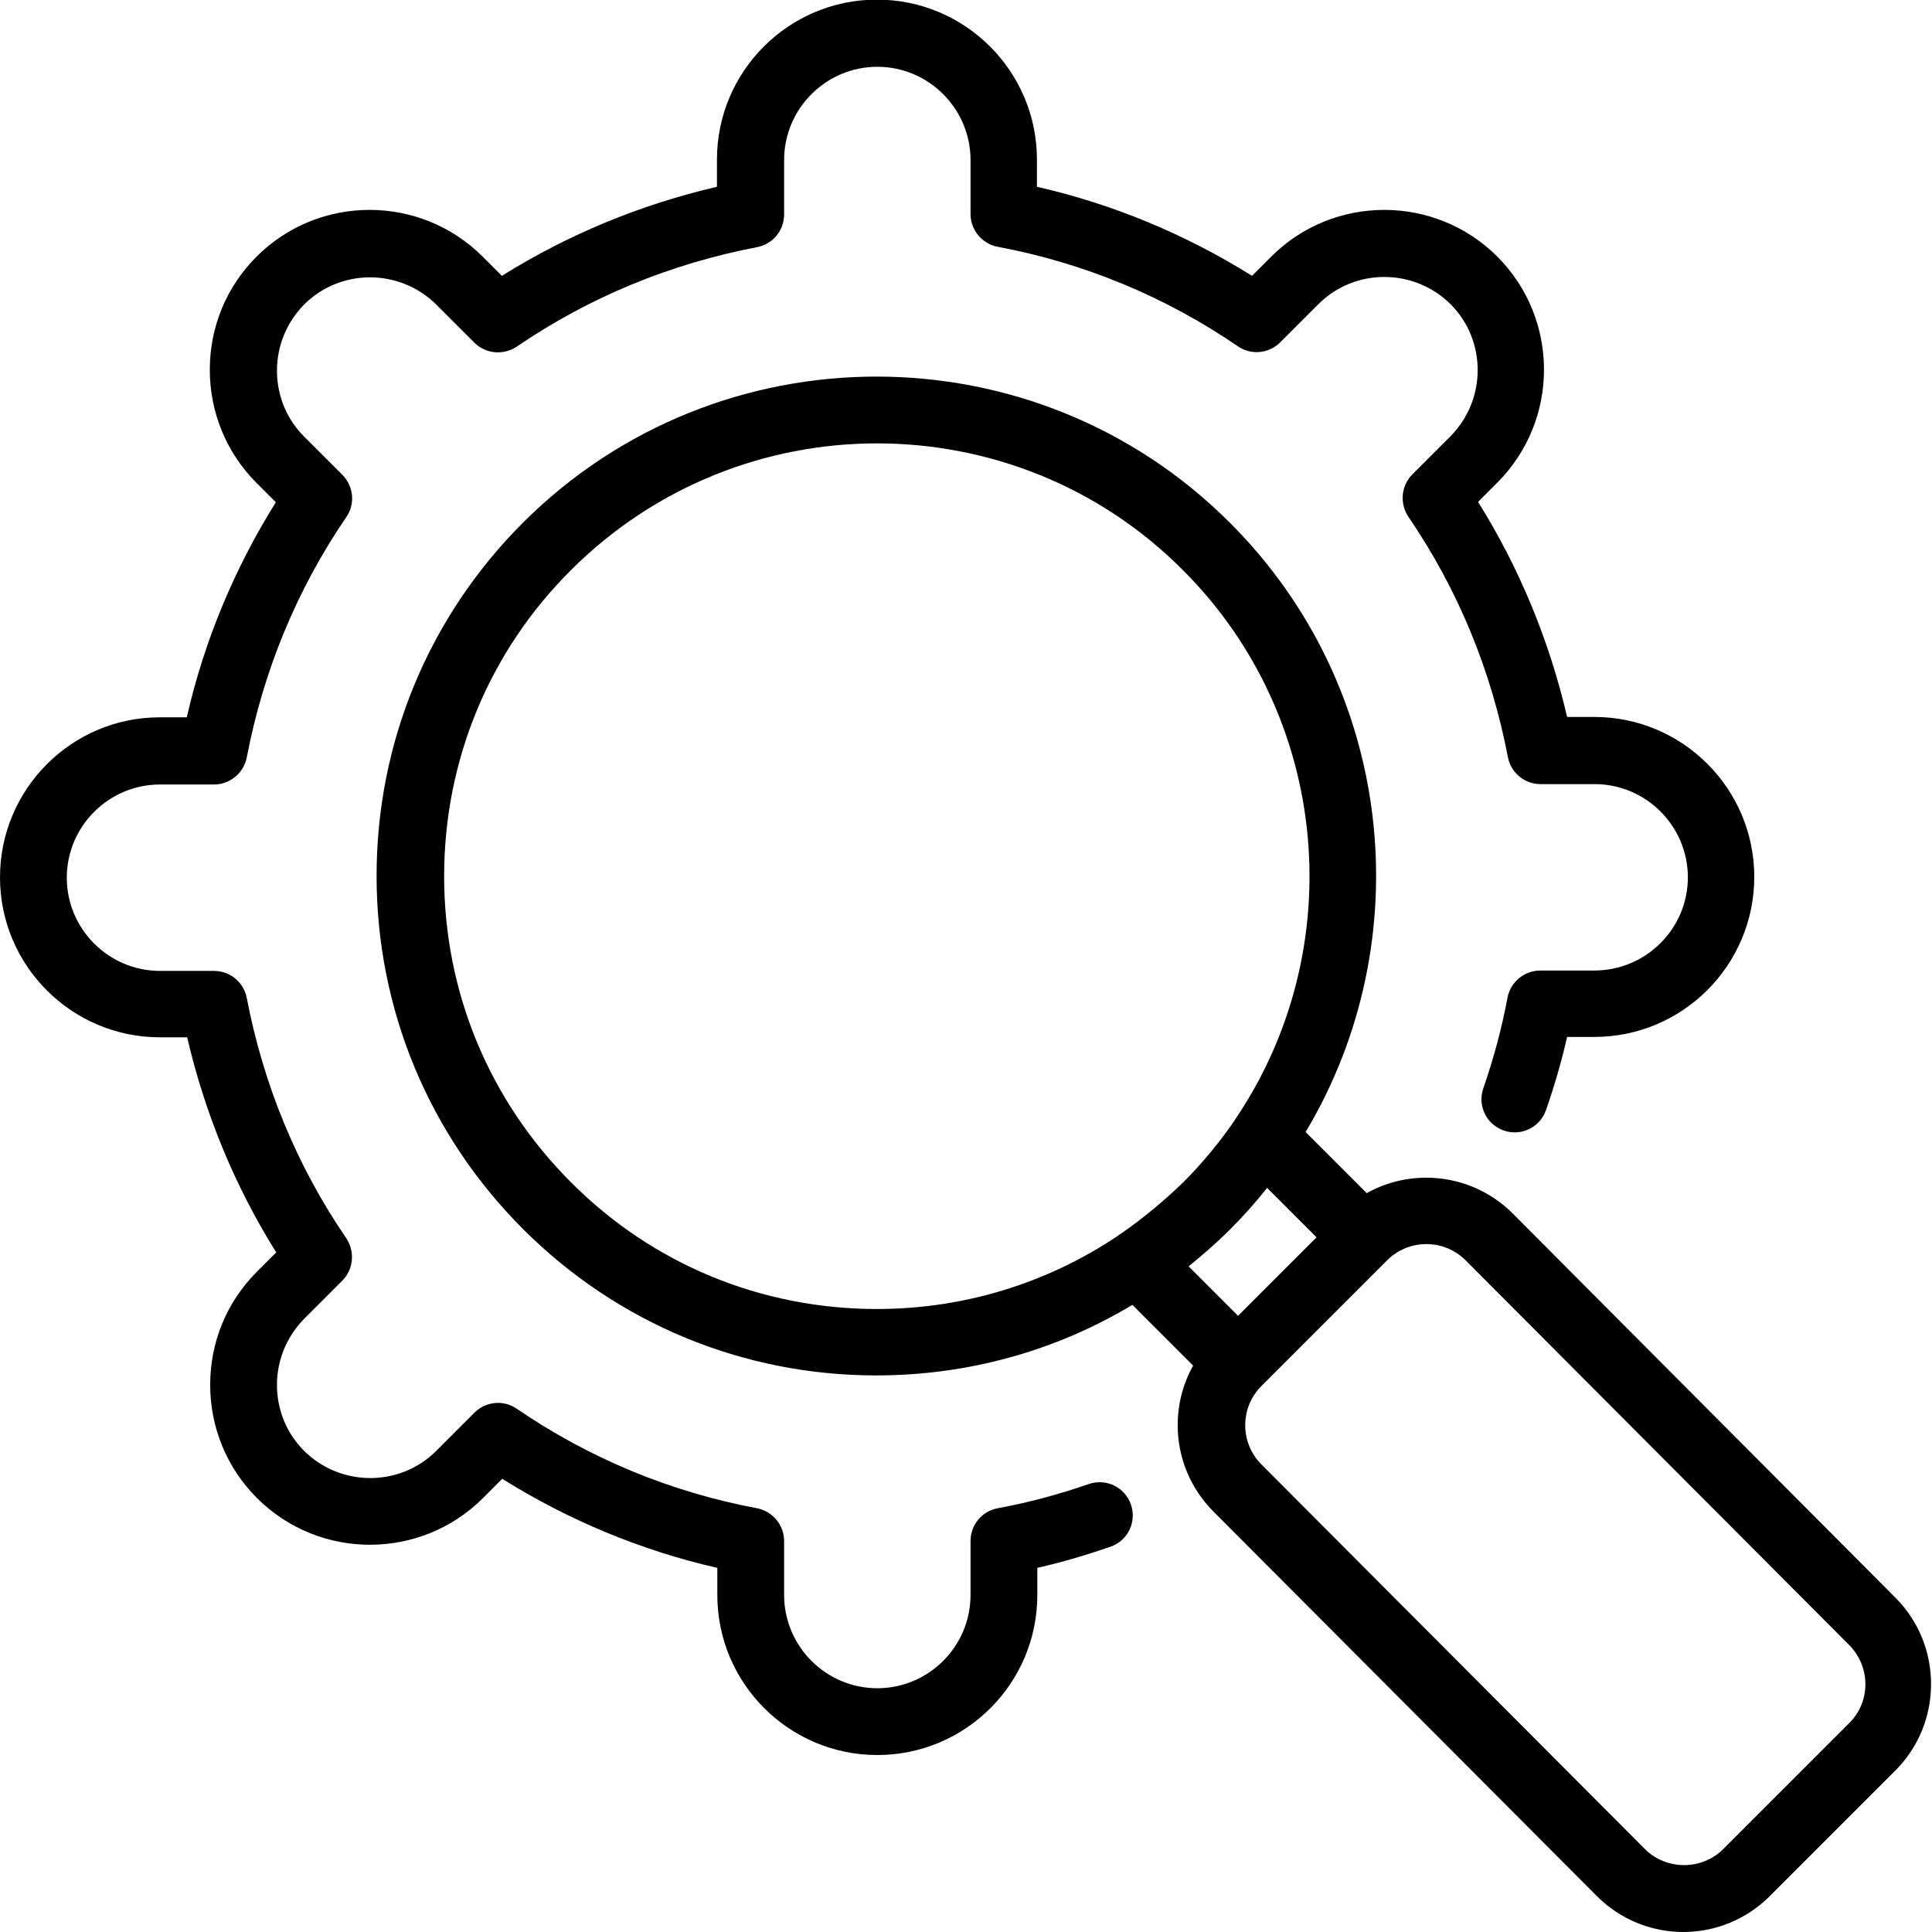 <?xml version="1.0" encoding="utf-8"?>
<!-- Generator: Adobe Illustrator 19.0.0, SVG Export Plug-In . SVG Version: 6.00 Build 0)  -->
<svg version="1.1" id="Layer_1" xmlns="http://www.w3.org/2000/svg" xmlns:xlink="http://www.w3.org/1999/xlink" x="0px" y="0px"
	 viewBox="-49 141 512 512" width="50" height="50" style="enable-background:new -49 141 512 512;" xml:space="preserve">
<!-- <style type="text/css">
	.st0{fill:#138267;}
</style> -->
<g>
	<g>
		<g>
			<path d="M373.5,398.2h-14.3c-4.2,0-7.9,3-8.7,7.2c-1.5,8.1-3.7,16.2-6.4,24c-1.6,4.6,0.8,9.6,5.4,11.2s9.6-0.8,11.2-5.4
				c2.2-6.3,4.1-12.8,5.6-19.4h7.2c23.4,0,42.4-19,42.4-42.4s-19-42.4-42.4-42.4h-7.2c-4.7-20.2-12.6-39.4-23.6-57l5.1-5.1
				c16.5-16.5,16.5-43.4,0-59.9s-43.4-16.5-59.9,0l-5.1,5.1c-17.6-11-36.8-19-57-23.6v-7.2c0-23.4-19-42.4-42.4-42.4
				s-42.4,19-42.4,42.4v7.2c-20.2,4.7-39.4,12.6-57,23.6l-5.1-5.1c-16.5-16.5-43.4-16.5-59.9,0c-8,8-12.4,18.6-12.4,30
				c0,11.3,4.4,22,12.4,30l5.1,5.1c-11,17.6-19,36.8-23.6,57h-7.2c-23.3,0-42.3,19-42.3,42.4s19,42.4,42.4,42.4h7.2
				c4.7,20.2,12.6,39.4,23.6,57l-5.1,5.1c-8,8-12.4,18.6-12.4,30c0,11.3,4.4,22,12.4,30c16.5,16.5,43.4,16.5,59.9,0l5.1-5.1
				c17.6,11,36.8,19,57,23.6v7.2c0,23.4,19,42.4,42.4,42.4s42.4-19,42.4-42.4v-7.2c6.6-1.5,13-3.4,19.4-5.6c4.6-1.6,7-6.6,5.4-11.2
				c-1.6-4.6-6.6-7-11.2-5.4c-7.8,2.7-15.9,4.9-24.1,6.4c-4.2,0.8-7.2,4.4-7.2,8.7v14.3c0,13.6-11.1,24.7-24.7,24.7
				c-13.6,0-24.7-11.1-24.7-24.7v-14.3c0-4.2-3-7.9-7.2-8.7c-22.9-4.3-44.4-13.2-63.7-26.4c-3.5-2.4-8.2-1.9-11.2,1.1l-10.1,10.1
				c-9.6,9.6-25.3,9.6-35,0c-4.7-4.7-7.2-10.9-7.2-17.5c0-6.6,2.6-12.8,7.2-17.5l10.1-10.1c3-3,3.4-7.7,1.1-11.2
				c-13.2-19.3-22-40.8-26.4-63.7c-0.8-4.2-4.4-7.2-8.7-7.2H-6.6c-13.6,0-24.7-11.1-24.7-24.7c0-13.6,11.1-24.7,24.7-24.7H7.7
				c4.2,0,7.9-3,8.7-7.2c4.4-22.9,13.2-44.4,26.4-63.7c2.4-3.5,1.9-8.2-1.1-11.2l-10.1-10.1c-4.7-4.7-7.2-10.9-7.2-17.5
				c0-6.6,2.6-12.8,7.2-17.5c9.6-9.6,25.3-9.6,35,0l10.1,10.1c3,3,7.7,3.4,11.2,1.1c19.3-13.2,40.8-22,63.7-26.4
				c4.2-0.8,7.2-4.4,7.2-8.7v-14.4c0-13.6,11.1-24.7,24.7-24.7c13.6,0,24.7,11.1,24.7,24.7v14.3c0,4.2,3,7.9,7.2,8.7
				c22.9,4.3,44.4,13.2,63.7,26.4c3.5,2.4,8.2,1.9,11.2-1.1l10.1-10.1c9.6-9.6,25.3-9.6,35,0c9.6,9.6,9.6,25.3,0,35l-10.1,10.1
				c-3,3-3.4,7.7-1.1,11.2c13.2,19.3,22,40.8,26.4,63.7c0.8,4.2,4.4,7.2,8.7,7.2h14.3c13.6,0,24.7,11.1,24.7,24.7
				C398.3,387.1,387.2,398.2,373.5,398.2z"/>
			<path class="fill-primary" d="M351.9,462.6L351.9,462.6c-6.1-6.1-14.3-9.5-22.9-9.5c-5.6,0-11,1.4-15.8,4.1L297,441
				c30.4-50.8,23.7-117.8-20.1-161.5c-51.6-51.6-135.6-51.6-187.3,0c-25,25-38.8,58.3-38.8,93.6s13.8,68.6,38.8,93.6
				s58.3,38.8,93.6,38.8c24.3,0,47.6-6.5,67.9-18.7l16.1,16.1c-2.7,4.8-4.1,10.2-4.1,15.8c0,8.6,3.4,16.8,9.5,22.9l101.6,101.9
				c6.3,6.3,14.6,9.5,22.9,9.5s16.6-3.2,22.9-9.5l33.3-33.3c12.6-12.6,12.6-33.2,0-45.8L351.9,462.6z M248.1,467.9
				c-0.3,0.2-0.7,0.4-1,0.7c-18.7,12.5-40.7,19.3-63.7,19.3c-30.7,0-59.5-11.9-81.1-33.6c-21.7-21.7-33.6-50.5-33.6-81.1
				s11.9-59.5,33.6-81.1c22.4-22.4,51.8-33.6,81.1-33.6c29.4,0,58.8,11.2,81.1,33.6c39.4,39.4,44.1,100.7,14,145.3
				c0,0.1-0.1,0.1-0.1,0.2c-4,5.9-8.7,11.6-13.9,16.8C259.4,459.3,253.9,463.9,248.1,467.9z M266,476.6c3.8-3.1,7.5-6.3,11-9.8
				s6.8-7.2,9.8-11l13.1,13.1l-20.8,20.8L266,476.6z M441,597.7L407.7,631c-5.7,5.7-15.1,5.7-20.8,0L285.3,529.1
				c-2.8-2.8-4.3-6.5-4.3-10.4s1.5-7.6,4.3-10.4l33.3-33.3c2.8-2.8,6.5-4.3,10.4-4.3s7.6,1.5,10.4,4.3L441,576.9
				C446.8,582.7,446.8,592,441,597.7z"/>
		</g>
	</g>
</g>
</svg>
